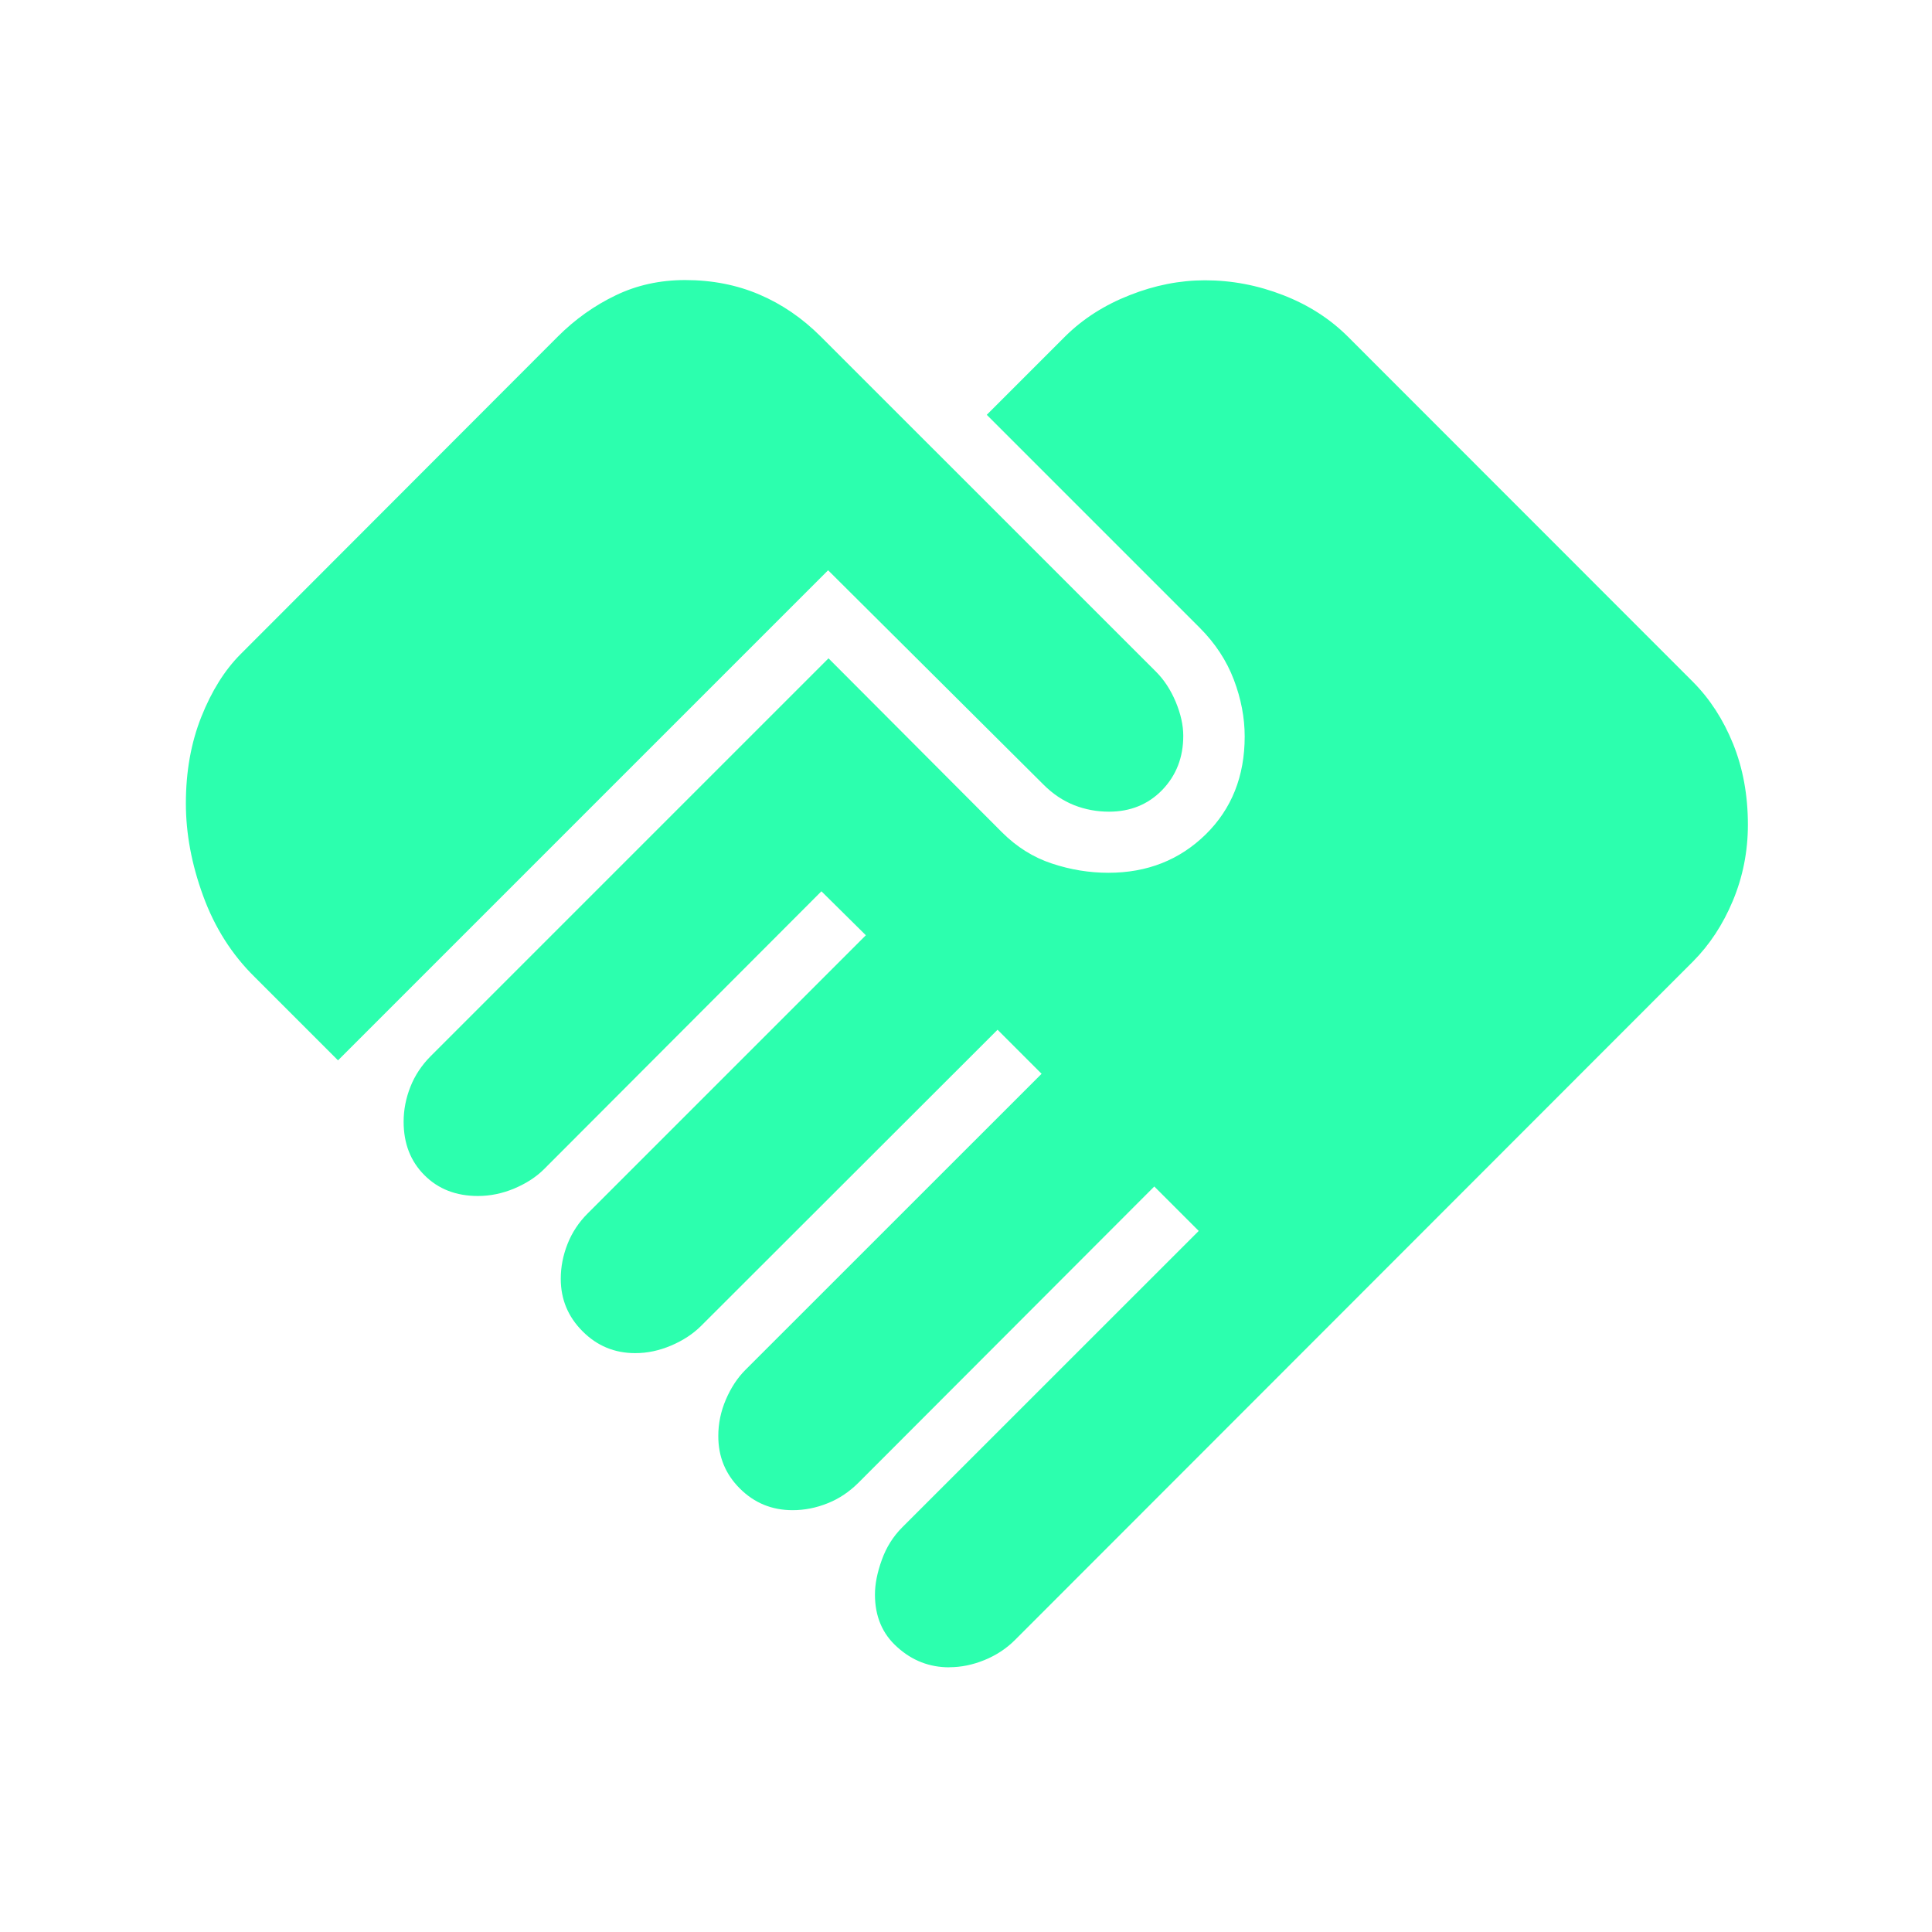 <svg width="24" height="24" viewBox="0 0 24 24" fill="none" xmlns="http://www.w3.org/2000/svg">
<path d="M11.792 20.712C11.547 20.712 11.332 20.629 11.147 20.462C10.961 20.297 10.869 20.079 10.869 19.808C10.869 19.679 10.897 19.535 10.954 19.378C11.01 19.221 11.095 19.086 11.208 18.973L14.891 15.291L14.339 14.739L10.662 18.421C10.548 18.534 10.421 18.619 10.279 18.675C10.137 18.732 9.992 18.76 9.846 18.76C9.588 18.76 9.37 18.67 9.191 18.491C9.011 18.312 8.922 18.094 8.923 17.837C8.923 17.683 8.954 17.533 9.017 17.386C9.08 17.239 9.16 17.118 9.256 17.021L12.939 13.339L12.392 12.792L8.71 16.47C8.61 16.57 8.485 16.652 8.337 16.715C8.188 16.778 8.039 16.81 7.889 16.809C7.635 16.809 7.417 16.719 7.237 16.538C7.056 16.357 6.966 16.14 6.966 15.886C6.966 15.739 6.994 15.595 7.05 15.453C7.106 15.311 7.19 15.183 7.304 15.07L10.756 11.618L10.204 11.072L6.758 14.524C6.662 14.62 6.539 14.7 6.391 14.763C6.241 14.826 6.09 14.857 5.937 14.857C5.666 14.857 5.444 14.771 5.272 14.598C5.1 14.426 5.014 14.205 5.014 13.934C5.014 13.787 5.042 13.643 5.098 13.501C5.154 13.359 5.239 13.231 5.352 13.118L10.292 8.178L12.446 10.338C12.629 10.521 12.836 10.651 13.067 10.727C13.298 10.804 13.532 10.842 13.769 10.842C14.251 10.842 14.653 10.683 14.977 10.366C15.3 10.049 15.462 9.643 15.462 9.149C15.462 8.916 15.417 8.68 15.327 8.443C15.237 8.206 15.096 7.992 14.906 7.801L12.258 5.153L13.238 4.173C13.458 3.957 13.723 3.788 14.035 3.666C14.346 3.543 14.657 3.482 14.969 3.482C15.3 3.482 15.623 3.543 15.939 3.666C16.254 3.788 16.523 3.961 16.746 4.184L21.03 8.47C21.24 8.681 21.406 8.937 21.529 9.24C21.651 9.542 21.713 9.877 21.713 10.245C21.713 10.578 21.65 10.893 21.526 11.19C21.402 11.487 21.236 11.738 21.03 11.945L12.609 20.372C12.501 20.48 12.374 20.563 12.229 20.622C12.085 20.681 11.939 20.711 11.793 20.711M4.199 13.172L3.164 12.137C2.88 11.858 2.667 11.522 2.524 11.13C2.38 10.737 2.309 10.354 2.309 9.98C2.309 9.585 2.373 9.227 2.501 8.905C2.629 8.583 2.792 8.323 2.991 8.124L6.928 4.182C7.143 3.967 7.383 3.796 7.648 3.669C7.911 3.542 8.199 3.479 8.511 3.479C8.845 3.479 9.152 3.539 9.431 3.658C9.711 3.777 9.966 3.951 10.197 4.182L14.361 8.345C14.461 8.445 14.542 8.569 14.605 8.718C14.667 8.867 14.699 9.008 14.699 9.141C14.699 9.408 14.612 9.632 14.438 9.813C14.263 9.993 14.042 10.083 13.776 10.083C13.626 10.083 13.481 10.056 13.343 10.002C13.205 9.947 13.077 9.862 12.961 9.745L10.287 7.084L4.199 13.172Z" fill="#2CFFAE"/>
</svg>

